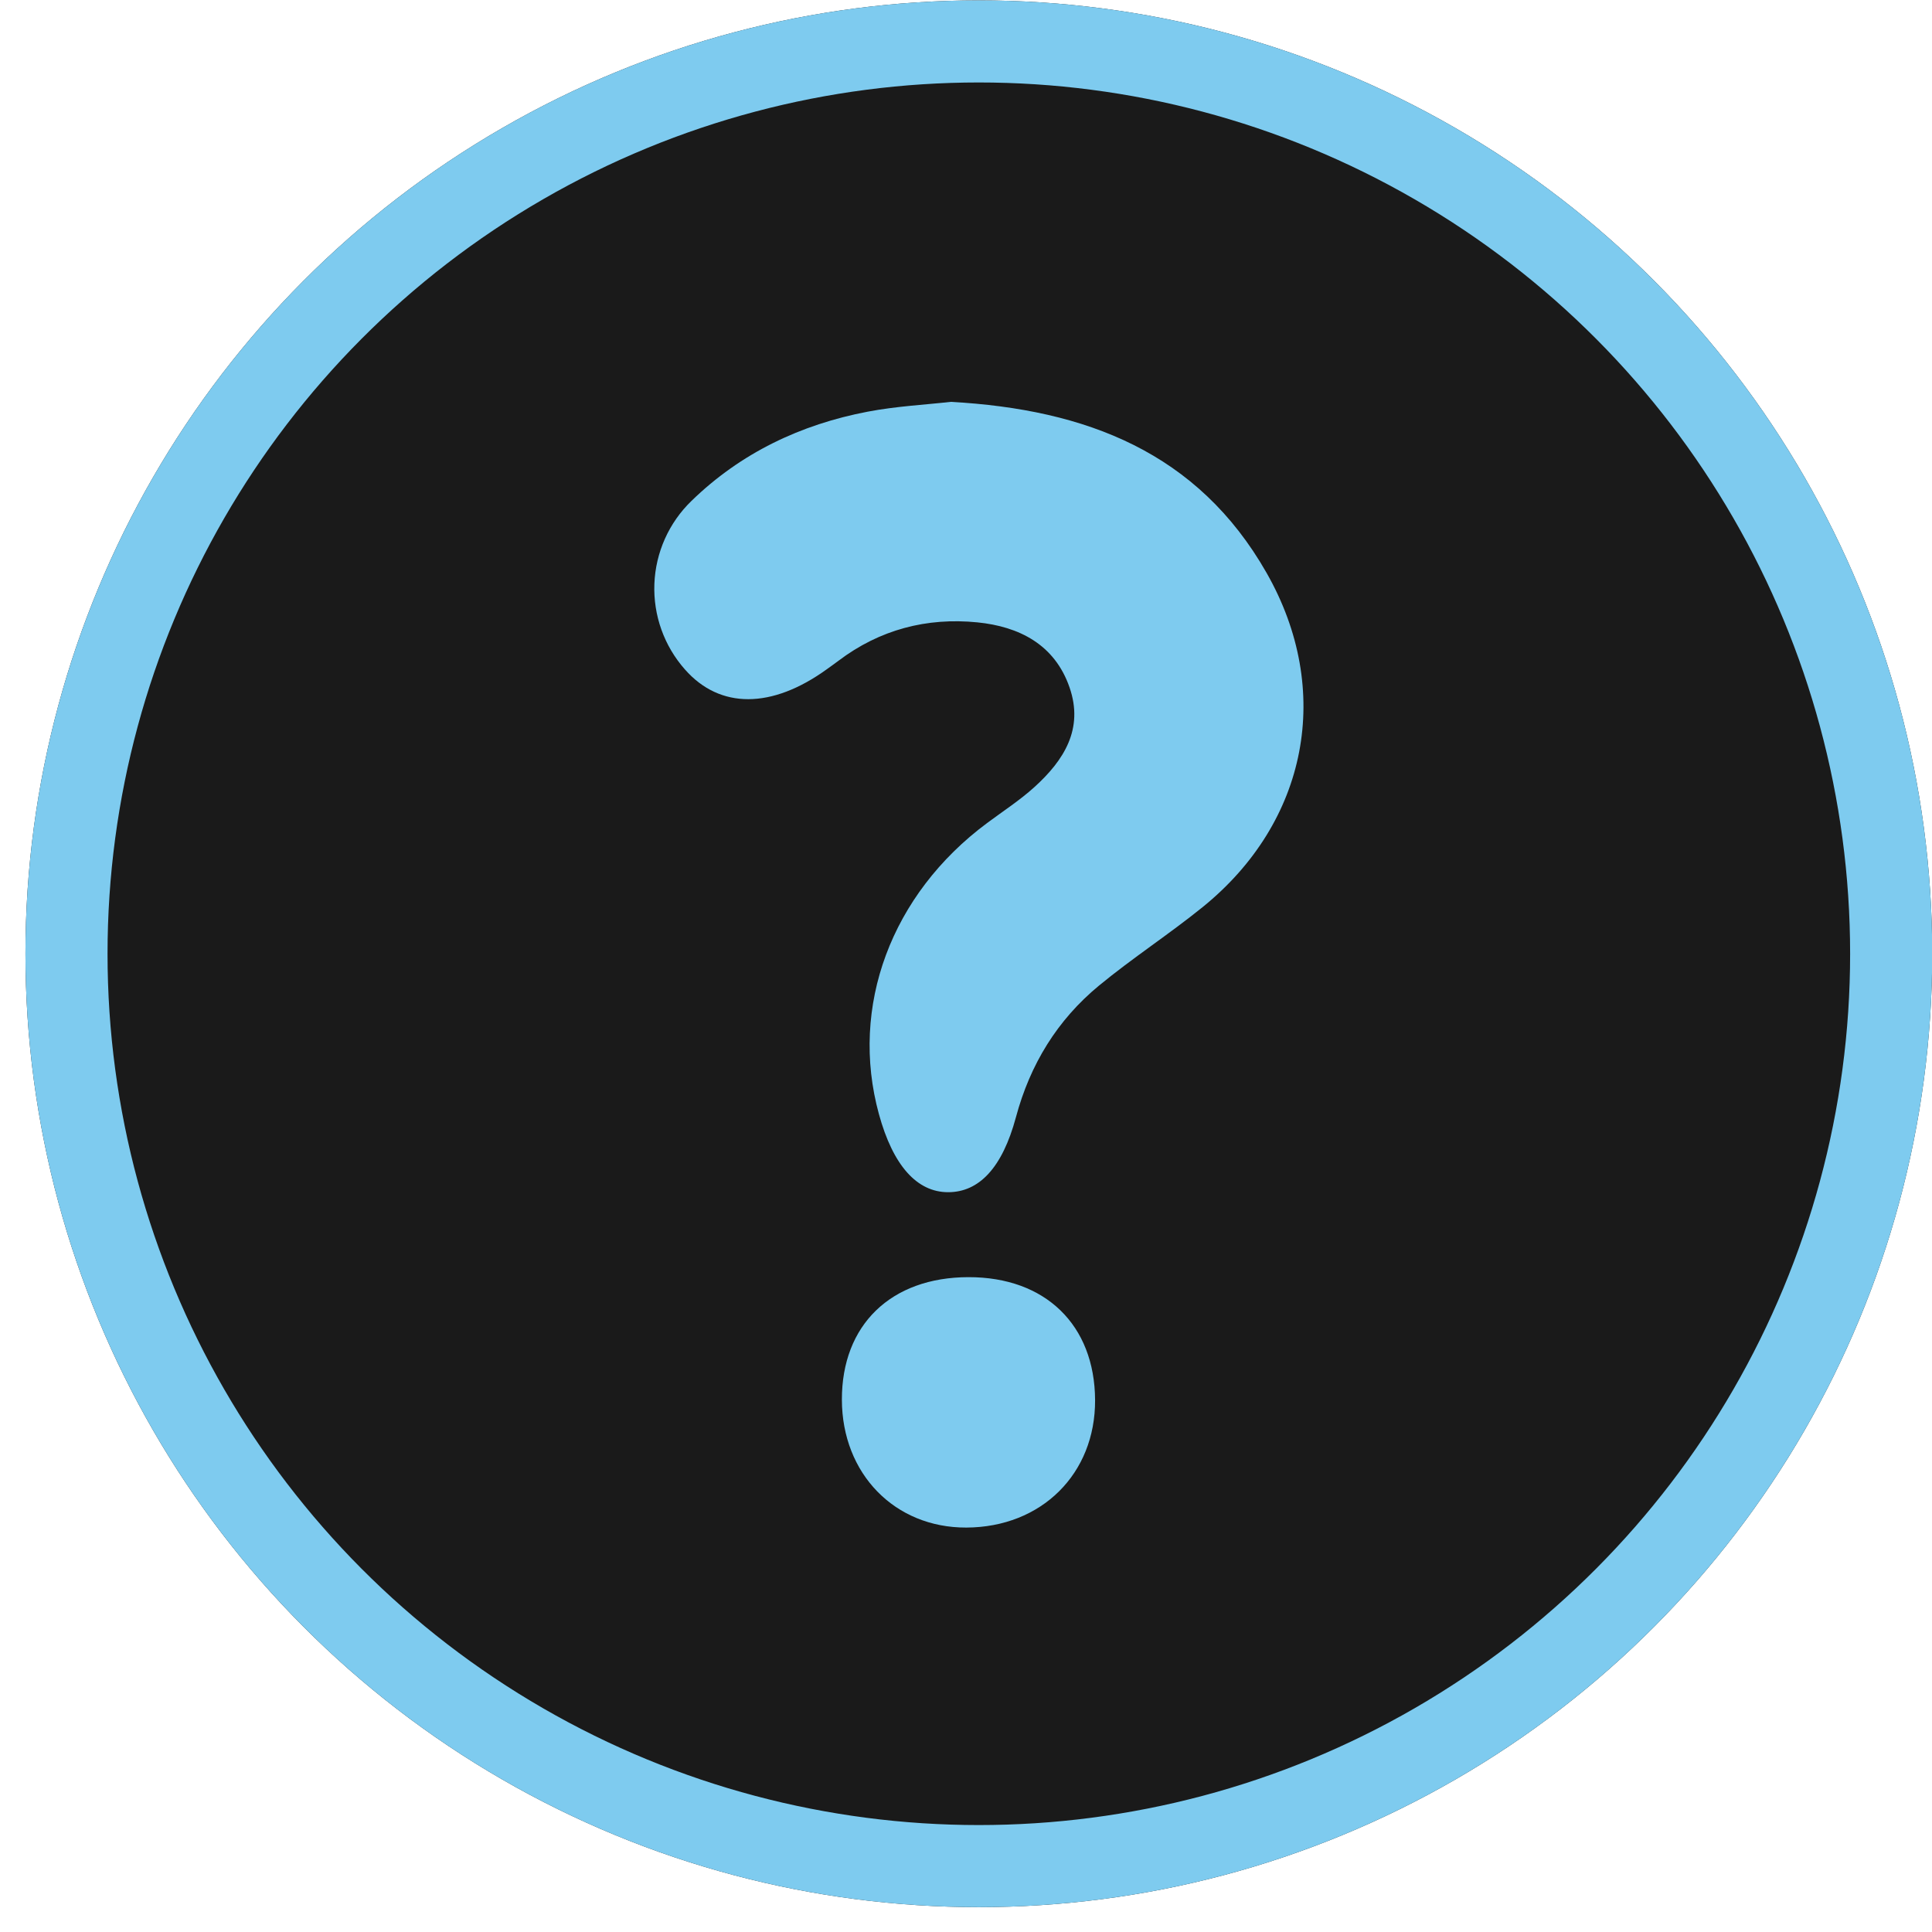 <?xml version="1.0" encoding="UTF-8"?> <svg xmlns="http://www.w3.org/2000/svg" width="75" height="75" viewBox="0 0 75 75" fill="none"><g filter="url(#filter0_ii_36_426)"><circle cx="37.998" cy="37.025" r="37.01" fill="#1A1A1A"></circle></g><circle cx="37.998" cy="37.025" r="35.417" stroke="#7ECBEF" stroke-width="3.187"></circle><path d="M36.911 15.6C35.933 15.711 34.794 15.769 33.684 15.981C31.082 16.478 28.757 17.584 26.843 19.445C25.966 20.293 25.45 21.447 25.403 22.666C25.356 23.885 25.781 25.076 26.59 25.989C27.946 27.531 29.96 27.526 32.104 25.975C32.251 25.868 32.401 25.764 32.546 25.654C34.147 24.44 35.981 23.964 37.941 24.16C39.558 24.322 40.943 25.016 41.52 26.687C42.078 28.3 41.298 29.517 40.163 30.548C39.594 31.065 38.938 31.489 38.319 31.95C34.593 34.719 32.974 39.073 34.12 43.252C34.665 45.24 35.592 46.283 36.809 46.281C38.001 46.28 38.908 45.345 39.439 43.368C39.99 41.316 41.044 39.597 42.664 38.26C43.961 37.191 45.38 36.27 46.686 35.214C50.771 31.907 51.763 26.793 49.169 22.24C46.505 17.565 42.172 15.891 36.911 15.6ZM37.595 49.579C34.586 49.584 32.675 51.434 32.682 54.338C32.688 57.209 34.733 59.31 37.513 59.3C40.429 59.29 42.525 57.214 42.511 54.35C42.497 51.434 40.58 49.574 37.595 49.579Z" fill="#7ECBEF"></path><defs><filter id="filter0_ii_36_426" x="0.987" y="0.014" width="74.021" height="74.021" filterUnits="userSpaceOnUse" color-interpolation-filters="sRGB"><feFlood flood-opacity="0" result="BackgroundImageFix"></feFlood><feBlend mode="normal" in="SourceGraphic" in2="BackgroundImageFix" result="shape"></feBlend><feColorMatrix in="SourceAlpha" type="matrix" values="0 0 0 0 0 0 0 0 0 0 0 0 0 0 0 0 0 0 127 0" result="hardAlpha"></feColorMatrix><feOffset></feOffset><feGaussianBlur stdDeviation="21.353"></feGaussianBlur><feComposite in2="hardAlpha" operator="arithmetic" k2="-1" k3="1"></feComposite><feColorMatrix type="matrix" values="0 0 0 0 0 0 0 0 0 0 0 0 0 0 0 0 0 0 1 0"></feColorMatrix><feBlend mode="normal" in2="shape" result="effect1_innerShadow_36_426"></feBlend><feColorMatrix in="SourceAlpha" type="matrix" values="0 0 0 0 0 0 0 0 0 0 0 0 0 0 0 0 0 0 127 0" result="hardAlpha"></feColorMatrix><feOffset></feOffset><feGaussianBlur stdDeviation="6.454"></feGaussianBlur><feComposite in2="hardAlpha" operator="arithmetic" k2="-1" k3="1"></feComposite><feColorMatrix type="matrix" values="0 0 0 0 0 0 0 0 0 0 0 0 0 0 0 0 0 0 0.25 0"></feColorMatrix><feBlend mode="normal" in2="effect1_innerShadow_36_426" result="effect2_innerShadow_36_426"></feBlend></filter></defs></svg> 